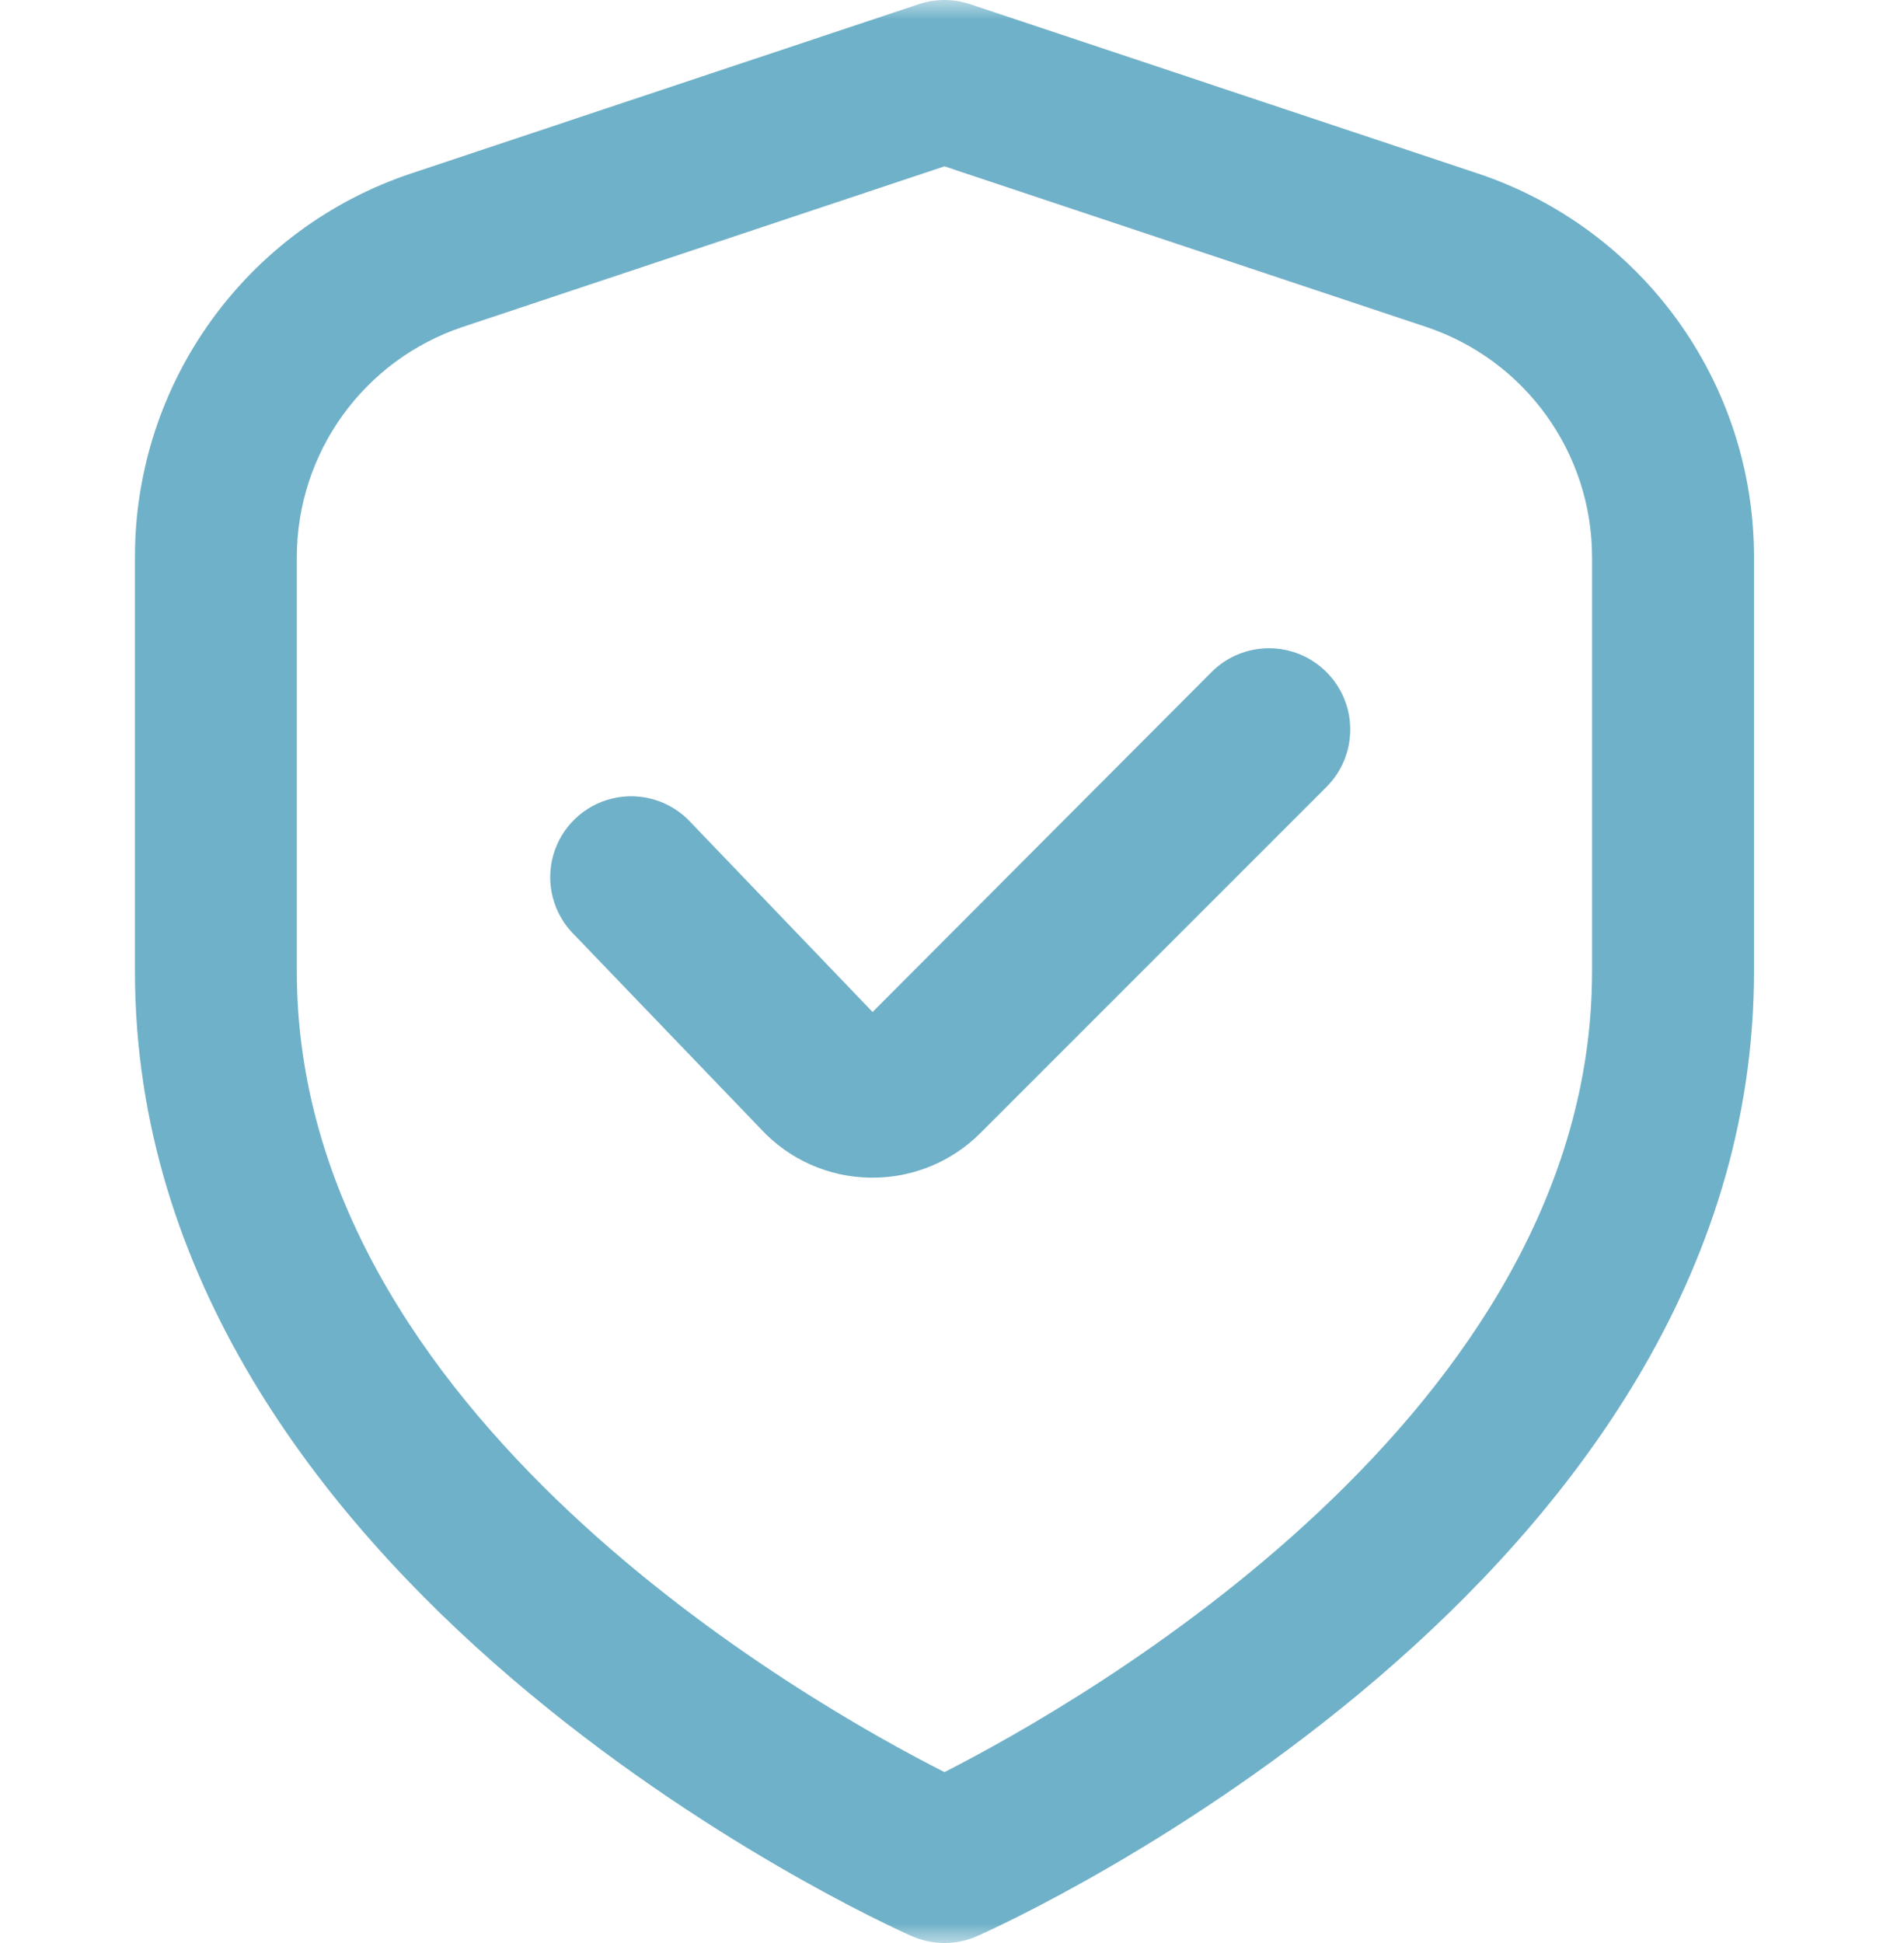 <svg width="49" height="50" viewBox="0 0 49 50" fill="none" xmlns="http://www.w3.org/2000/svg">
<mask id="mask0_7_3619" style="mask-type:alpha" maskUnits="userSpaceOnUse" x="0" y="0" width="49" height="50">
<rect width="48.611" height="50" fill="#6FB1C8"/>
</mask>
<g mask="url(#mask0_7_3619)">
<path d="M38.016 4.459L24.964 0.107C24.537 -0.036 24.075 -0.036 23.647 0.107L10.595 4.459C6.339 5.873 3.469 9.855 3.473 14.34L3.473 25C3.473 40.756 22.639 49.458 23.46 49.821C23.998 50.06 24.613 50.06 25.151 49.821C25.972 49.458 45.139 40.756 45.139 25V14.34C45.143 9.855 42.272 5.873 38.016 4.459ZM40.972 25C40.972 36.364 27.808 43.819 24.306 45.602C20.799 43.825 7.639 36.394 7.639 25V14.34C7.639 11.65 9.361 9.261 11.914 8.411L24.306 4.28L36.697 8.411C39.25 9.261 40.972 11.649 40.972 14.34V25Z" fill="#6FB1C8"/>
<path d="M31.181 17.293L22.456 26.042L17.781 21.168C17.27 20.609 16.497 20.372 15.761 20.547C15.024 20.722 14.441 21.283 14.237 22.012C14.033 22.741 14.241 23.523 14.779 24.055L19.583 29.055C20.307 29.837 21.319 30.288 22.385 30.305H22.454C23.497 30.308 24.499 29.893 25.235 29.153L34.135 20.253C34.952 19.437 34.954 18.113 34.138 17.296C33.322 16.478 31.998 16.477 31.181 17.293Z" fill="#6FB1C8"/>
</g>
</svg>
